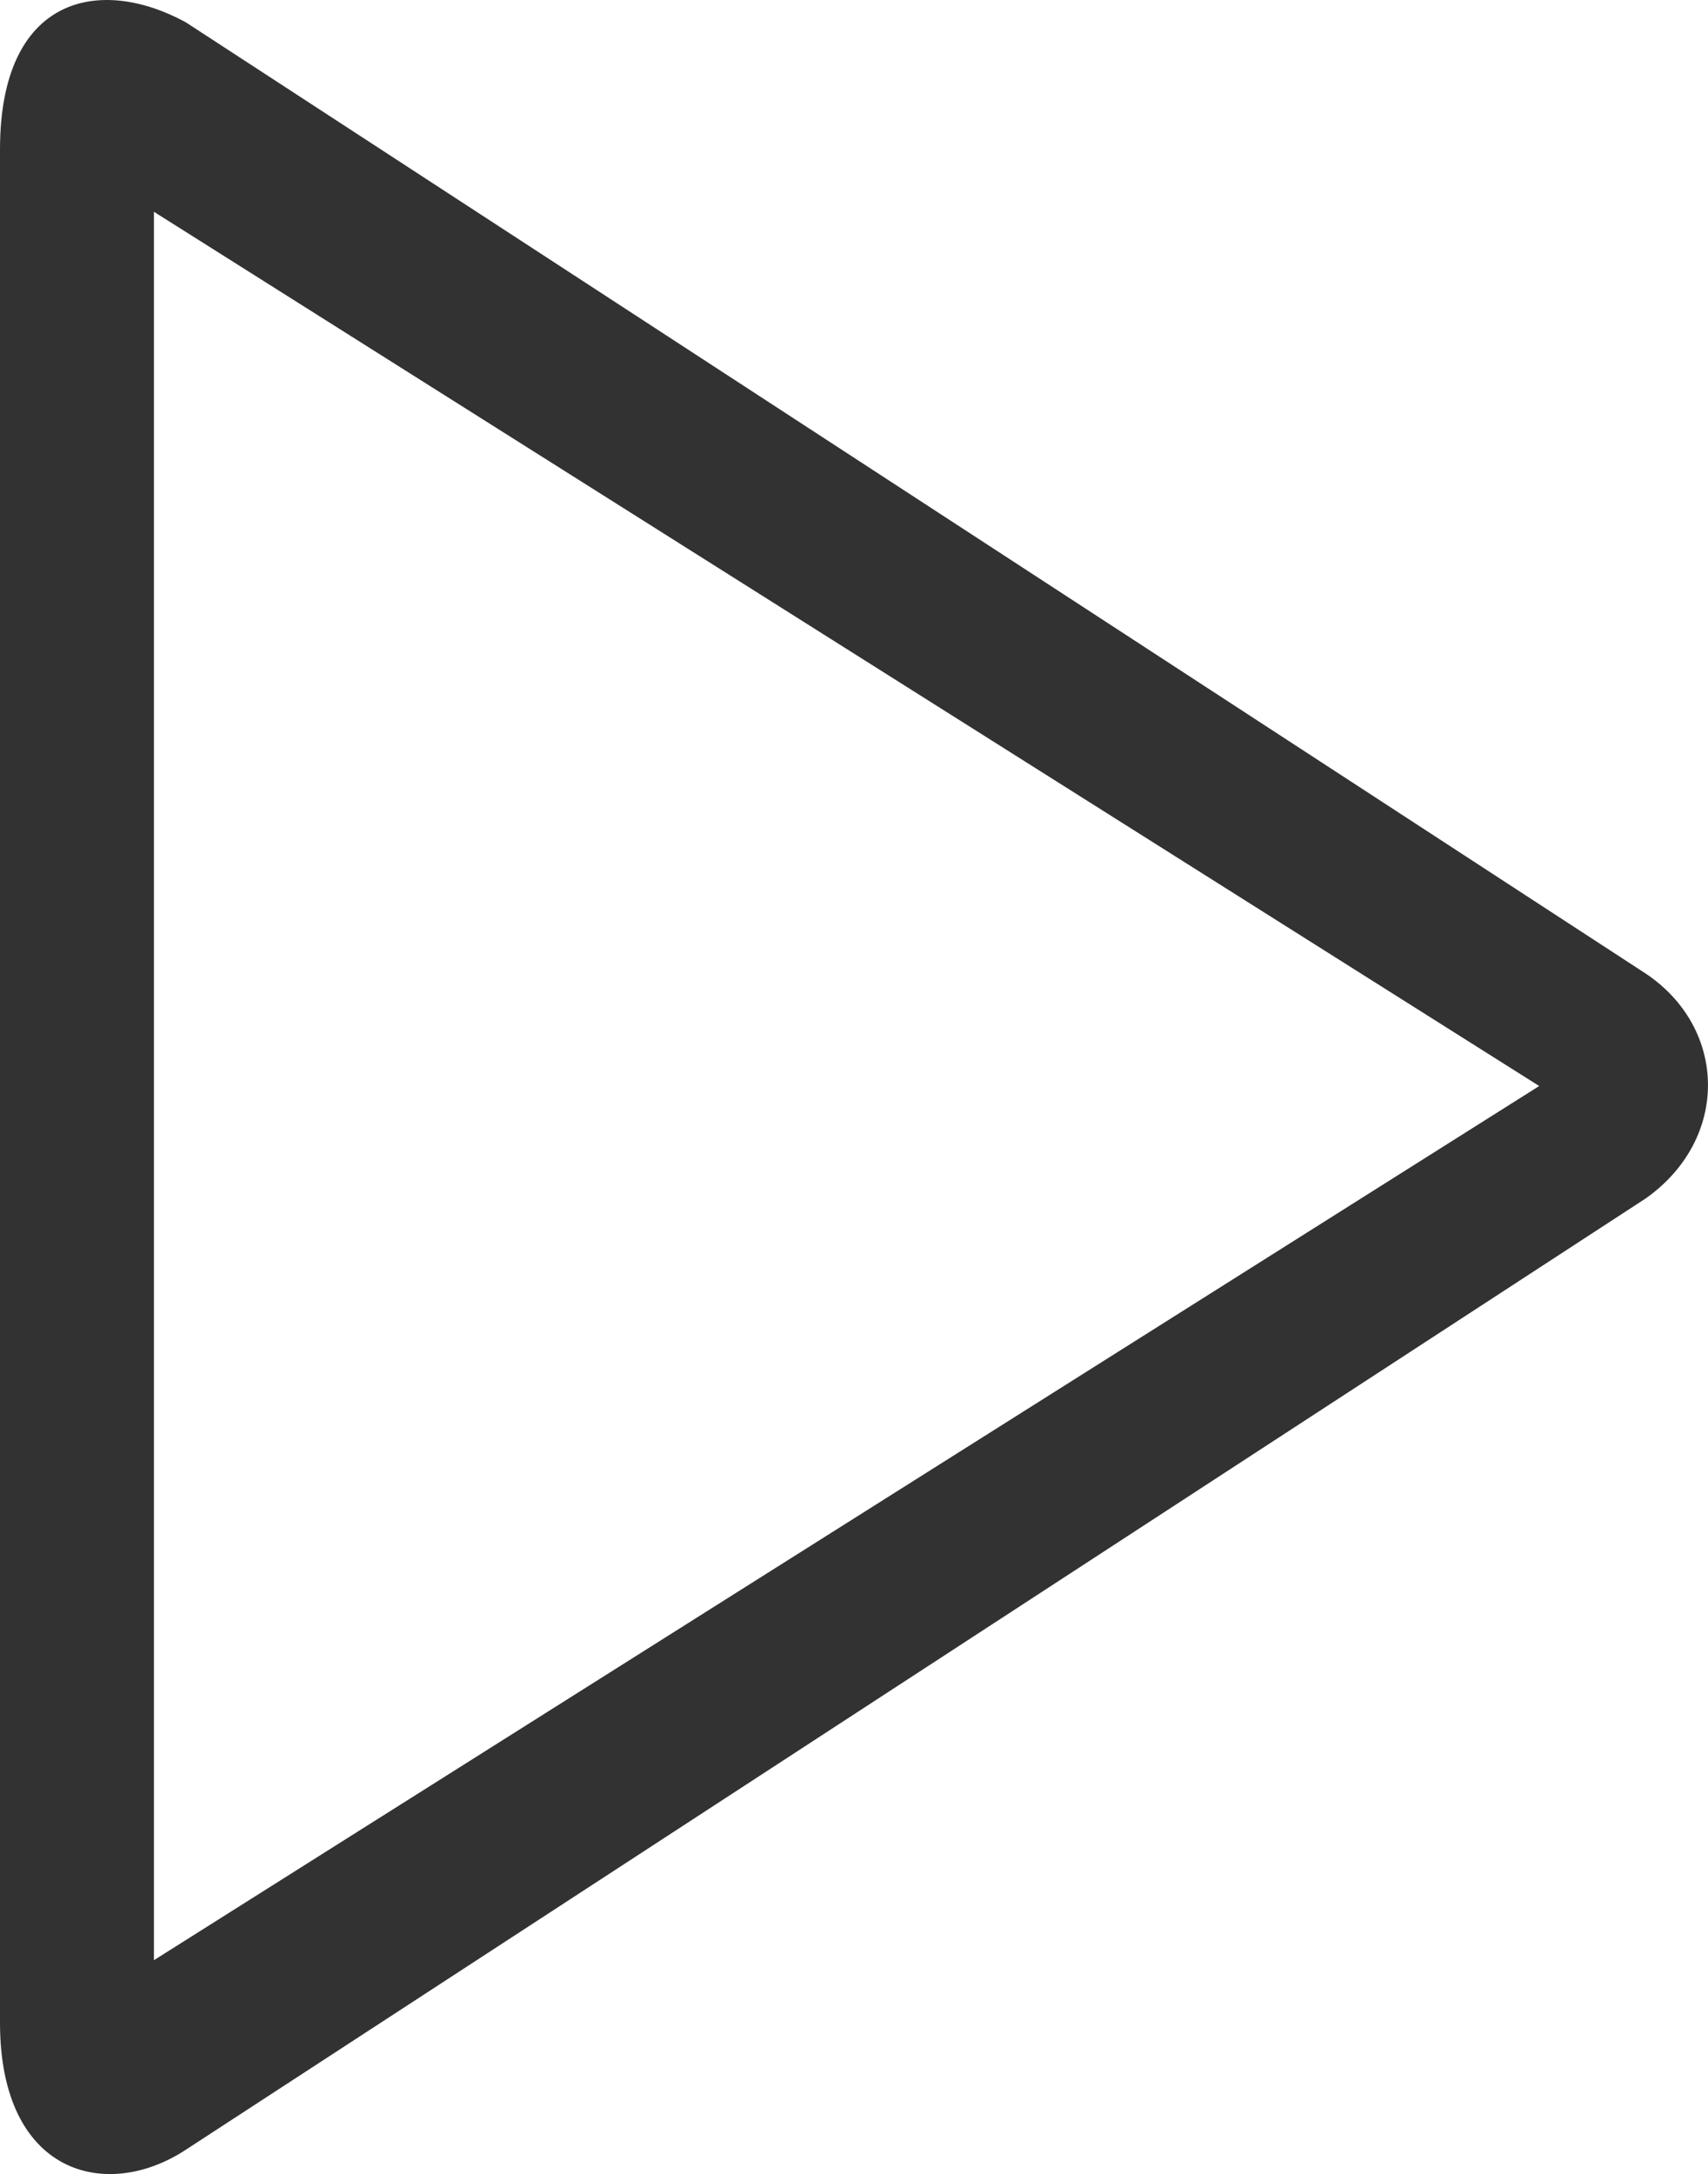 <?xml version="1.0" encoding="utf-8"?>
<!-- Generator: Adobe Illustrator 21.0.2, SVG Export Plug-In . SVG Version: 6.00 Build 0)  -->
<svg version="1.1" id="Слой_1" xmlns="http://www.w3.org/2000/svg" xmlns:xlink="http://www.w3.org/1999/xlink" x="0px" y="0px"
	 viewBox="0 0 33.009 42.015" style="enable-background:new 0 0 33.009 42.015;" xml:space="preserve">
<style type="text/css">
	.st0{fill-rule:evenodd;clip-rule:evenodd;fill:#323232;}
	.st1{fill-rule:evenodd;clip-rule:evenodd;fill:#D10A11;}
	.st2{fill-rule:evenodd;clip-rule:evenodd;fill:#B2B2B2;}
	.st3{fill:#B2B2B2;}
	.st4{fill:#323232;}
	.st5{clip-path:url(#SVGID_2_);}
	.st6{fill-rule:evenodd;clip-rule:evenodd;fill:#FFFFFF;}
	.st7{fill:#FFFFFF;}
</style>
<g>
	<path class="st0" d="M31.806,23.16L3.591,41.545C2.057,42.553,0,42.03,0,39.089V2.887C0-0.074,1.918-0.48,3.591,0.431
		l28.216,18.385C33.386,19.874,33.432,22.009,31.806,23.16z M2.975,37.882l26.772-16.894L2.975,4.093
		C2.975,6.79,2.975,37.175,2.975,37.882z"/>
</g>
</svg>
